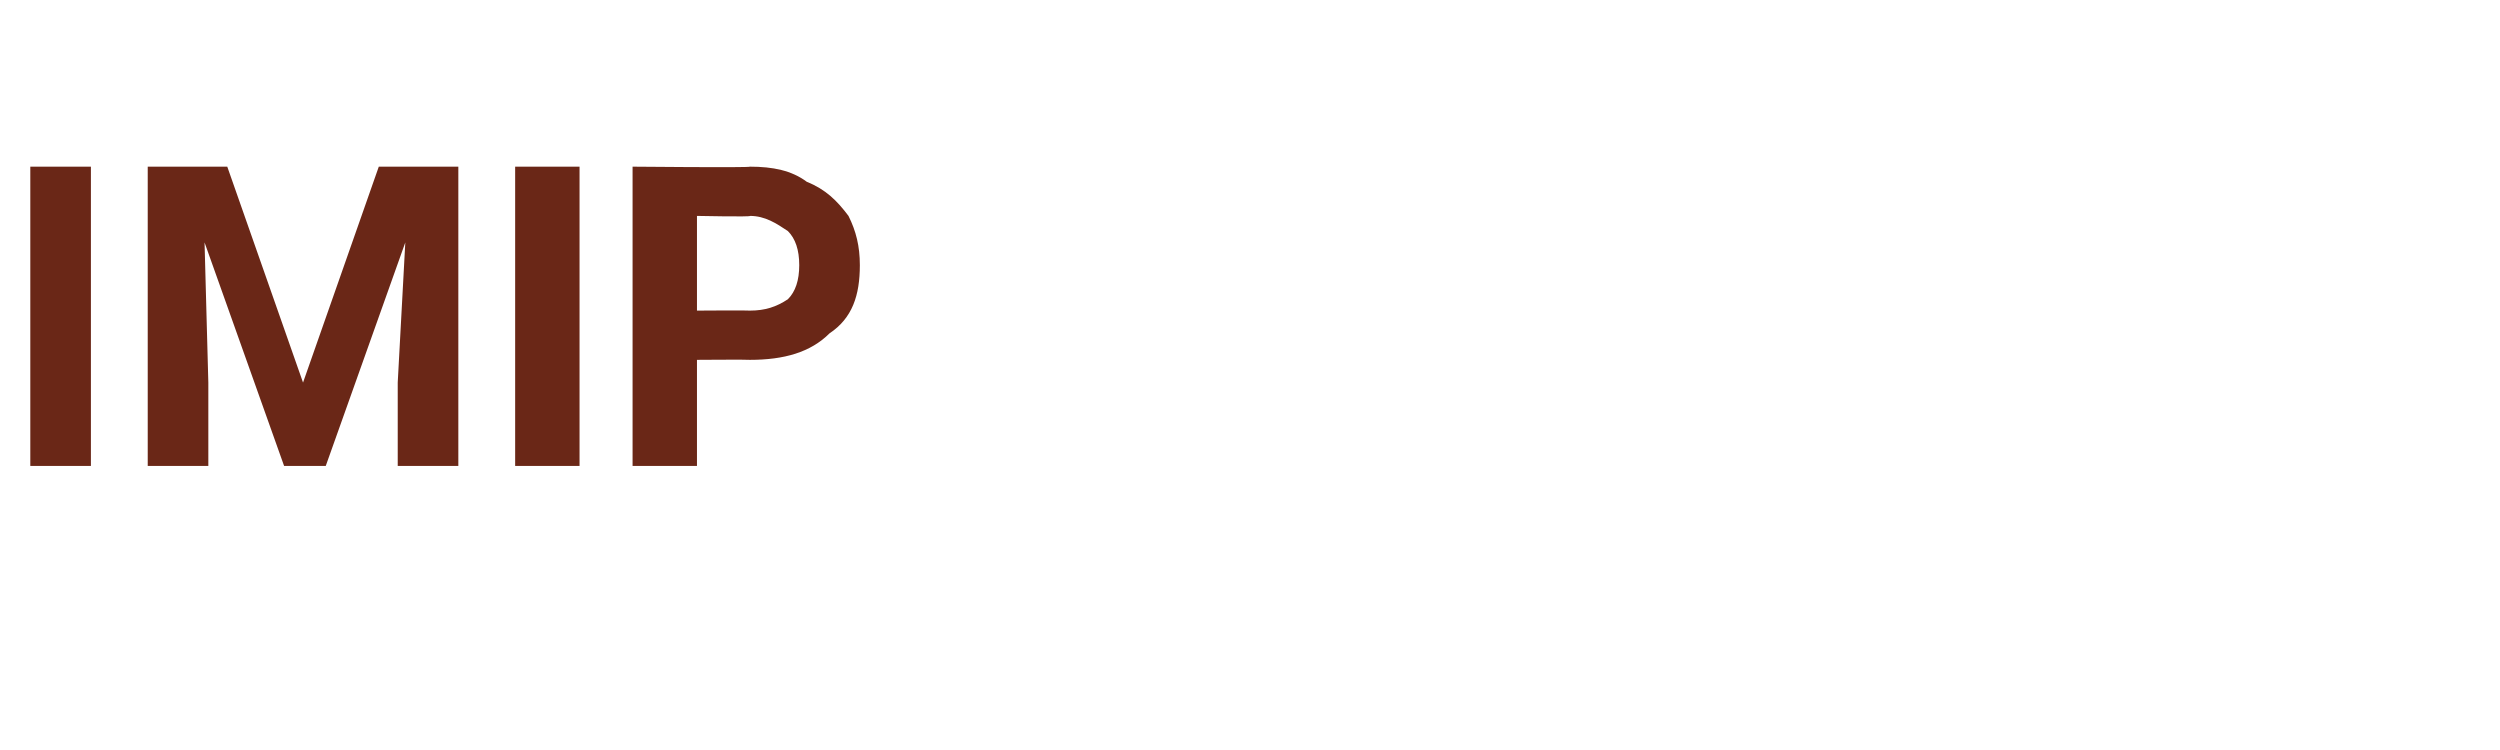 <?xml version="1.0" standalone="no"?><!DOCTYPE svg PUBLIC "-//W3C//DTD SVG 1.1//EN" "http://www.w3.org/Graphics/SVG/1.1/DTD/svg11.dtd"><svg xmlns="http://www.w3.org/2000/svg" version="1.1" width="66px" height="19.8px" viewBox="0 -4 66 19.8" style="top:-4px">  <desc>IMIP</desc>  <defs/>  <g id="Polygon79550">    <path d="M 2.4 8.3 L 0.8 8.3 L 0.8 0.4 L 2.4 0.4 L 2.4 8.3 Z M 6 0.4 L 8 6.1 L 10 0.4 L 12.1 0.4 L 12.1 8.3 L 10.5 8.3 L 10.5 6.1 L 10.7 2.4 L 8.6 8.3 L 7.5 8.3 L 5.4 2.4 L 5.5 6.1 L 5.5 8.3 L 3.9 8.3 L 3.9 0.4 L 6 0.4 Z M 15.3 8.3 L 13.6 8.3 L 13.6 0.4 L 15.3 0.4 L 15.3 8.3 Z M 18.4 5.5 L 18.4 8.3 L 16.7 8.3 L 16.7 0.4 C 16.7 0.4 19.8 0.43 19.8 0.4 C 20.4 0.4 20.9 0.5 21.3 0.8 C 21.8 1 22.1 1.3 22.4 1.7 C 22.6 2.1 22.7 2.5 22.7 3 C 22.7 3.8 22.5 4.4 21.9 4.8 C 21.4 5.3 20.7 5.5 19.8 5.5 C 19.77 5.49 18.4 5.5 18.4 5.5 Z M 18.4 4.2 C 18.4 4.2 19.8 4.19 19.8 4.2 C 20.2 4.2 20.5 4.1 20.8 3.9 C 21 3.7 21.1 3.4 21.1 3 C 21.1 2.6 21 2.3 20.8 2.1 C 20.5 1.9 20.2 1.7 19.8 1.7 C 19.84 1.73 18.4 1.7 18.4 1.7 L 18.4 4.2 Z " stroke="none" fill="#6a2717"/>  </g></svg>